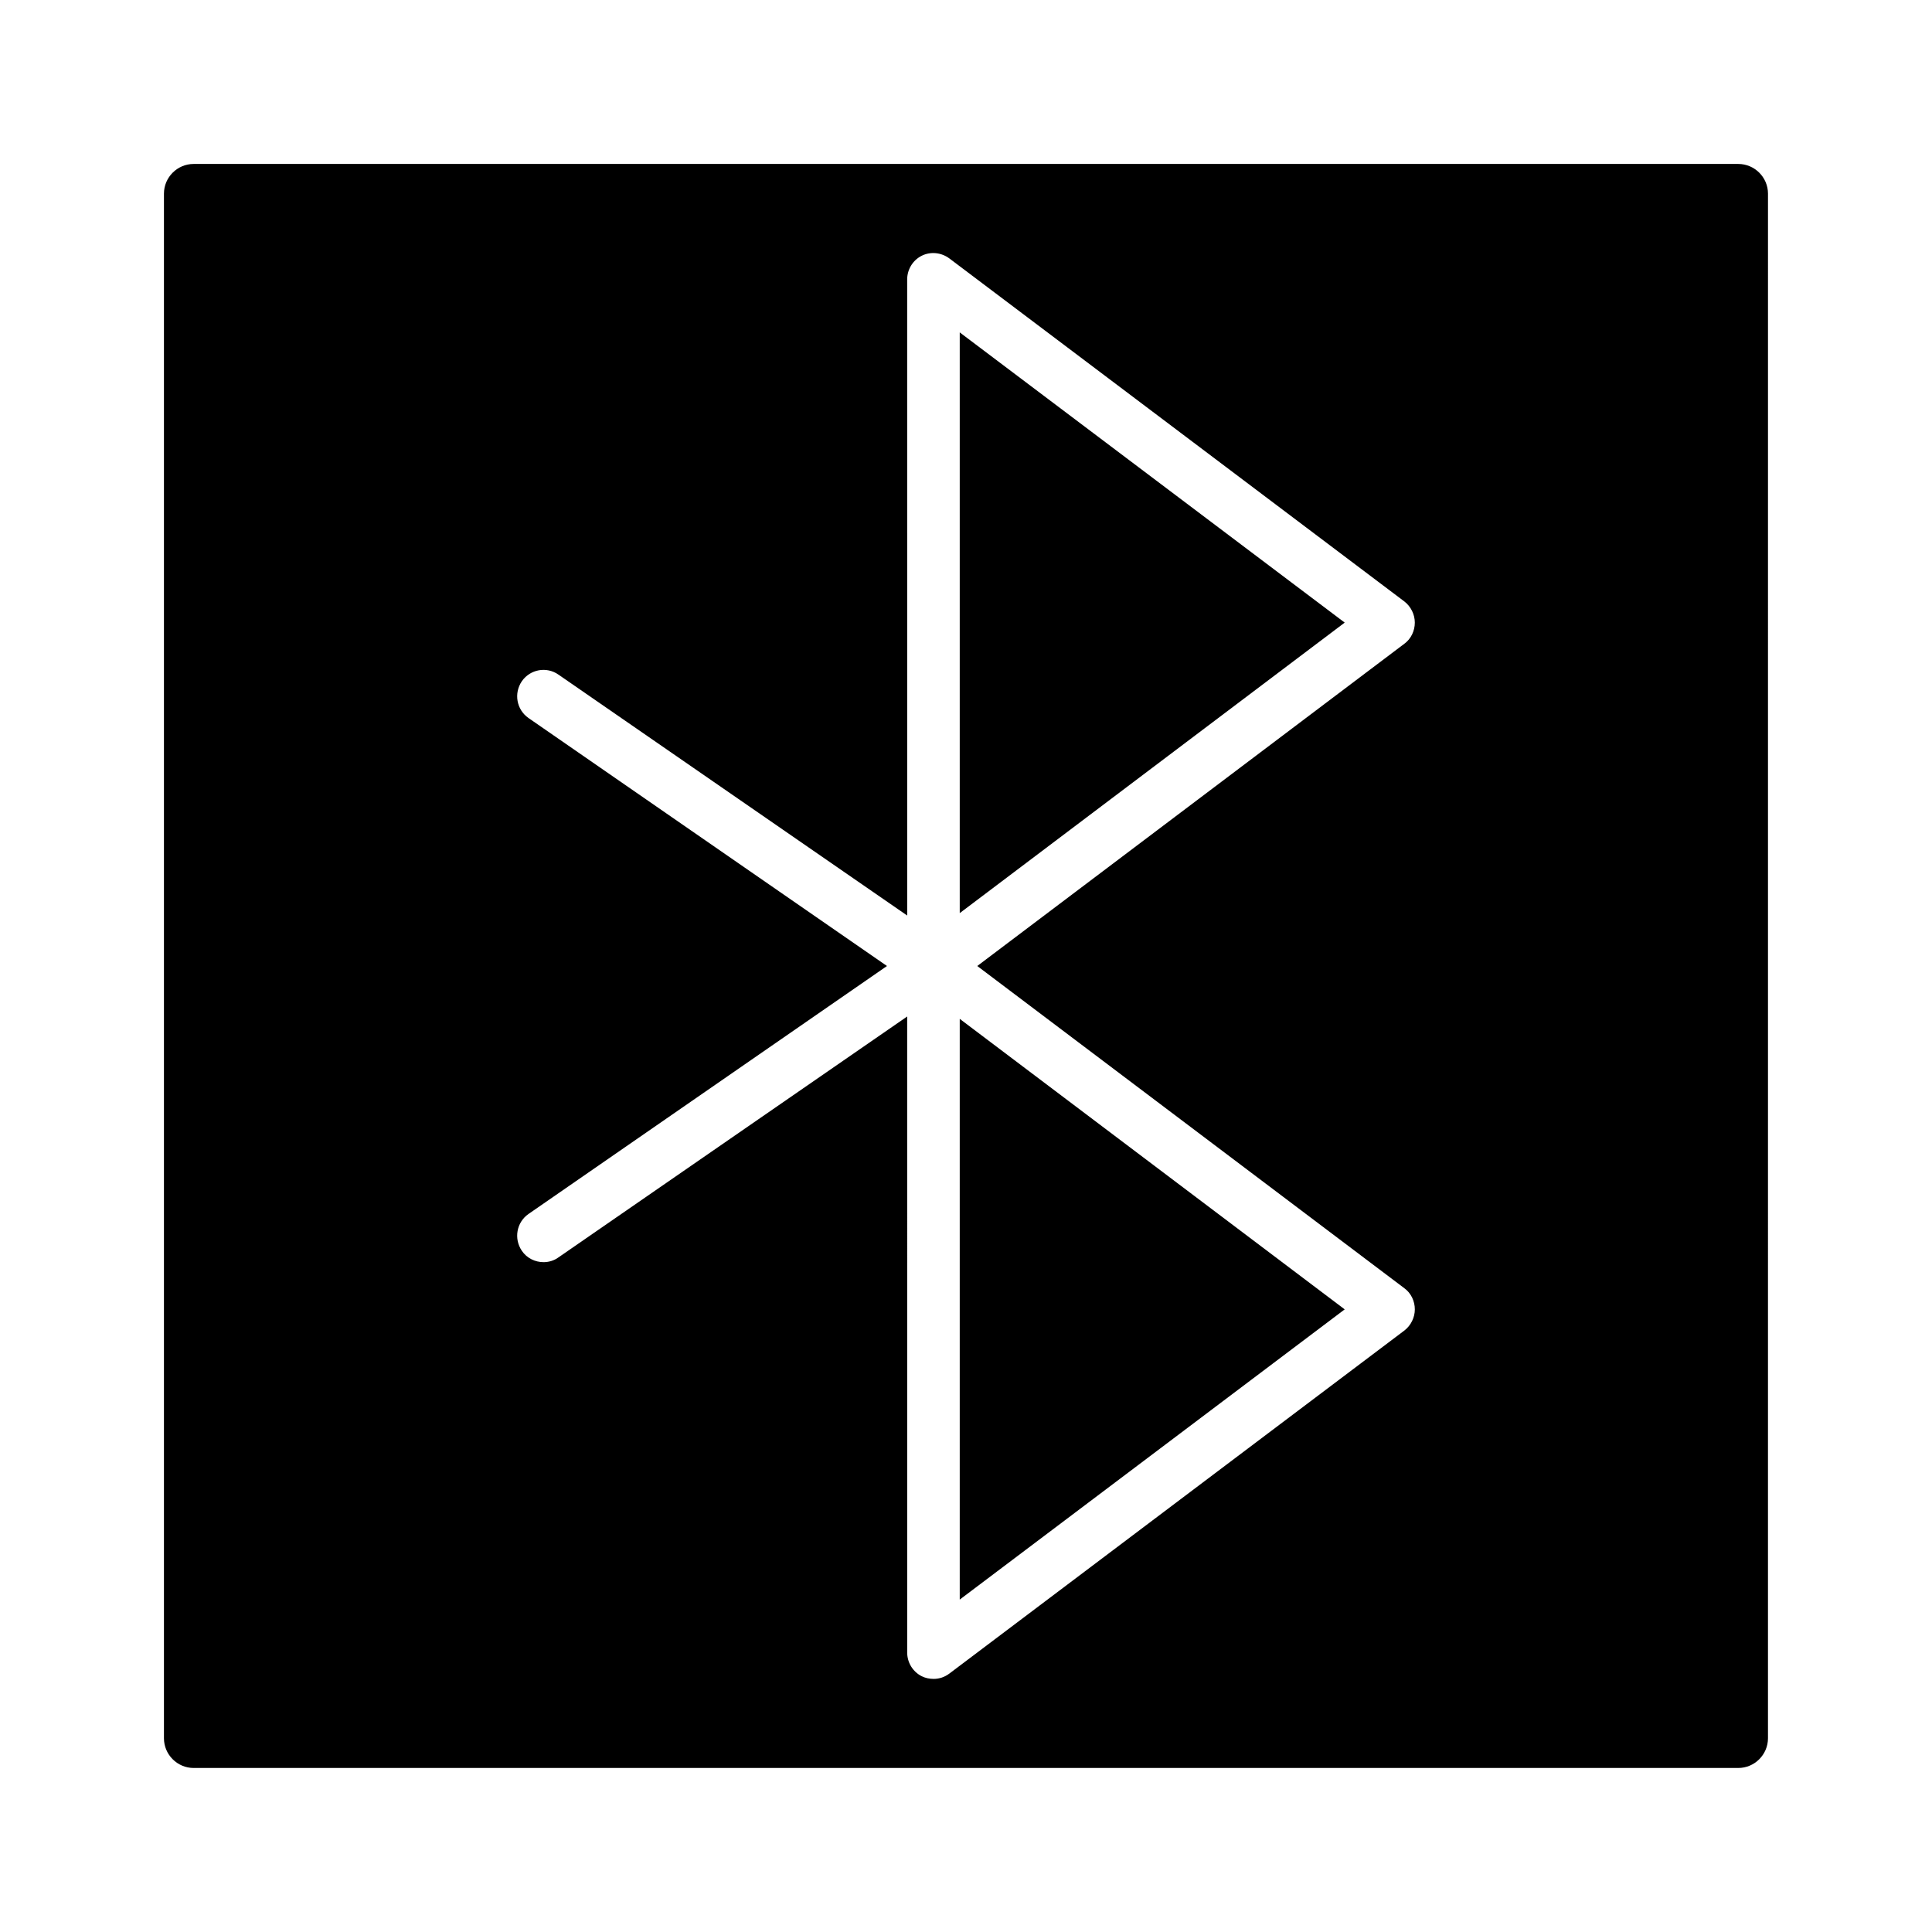 <?xml version="1.0" encoding="UTF-8"?>
<!-- Uploaded to: SVG Repo, www.svgrepo.com, Generator: SVG Repo Mixer Tools -->
<svg fill="#000000" width="800px" height="800px" version="1.1" viewBox="144 144 512 512" xmlns="http://www.w3.org/2000/svg">
 <g>
  <path d="m398.34 414.01 102.02 76.988-102.02 76.91z"/>
  <path d="m398.34 232.09 102.02 76.906-102.02 76.988z"/>
  <path d="m604.67 187.45h-409.35c-4.328 0-7.871 3.543-7.871 7.871v409.34c0 4.328 3.543 7.871 7.871 7.871h409.34c4.328 0 7.871-3.543 7.871-7.871l0.004-409.34c0-4.328-3.543-7.871-7.871-7.871zm-88.48 297.96c1.73 1.258 2.754 3.387 2.754 5.59 0 2.125-1.023 4.25-2.754 5.59l-120.6 90.922c-1.258 0.941-2.676 1.414-4.172 1.414-1.102 0-2.203-0.234-3.148-0.707-2.363-1.18-3.856-3.621-3.856-6.297l-0.004-168.54-92.418 63.844c-1.18 0.867-2.598 1.258-3.938 1.258-2.203 0-4.41-1.023-5.746-2.992-2.203-3.227-1.418-7.559 1.73-9.762l95.02-65.73-95.016-65.73c-3.148-2.203-3.938-6.535-1.73-9.762 2.203-3.148 6.535-3.938 9.684-1.73l92.418 63.844-0.004-168.55c0-2.676 1.496-5.117 3.856-6.297 2.363-1.18 5.195-0.867 7.32 0.707l120.6 90.922c1.73 1.34 2.754 3.465 2.754 5.59 0 2.203-1.023 4.328-2.754 5.59l-113.2 85.414z"/>
 </g>
</svg>